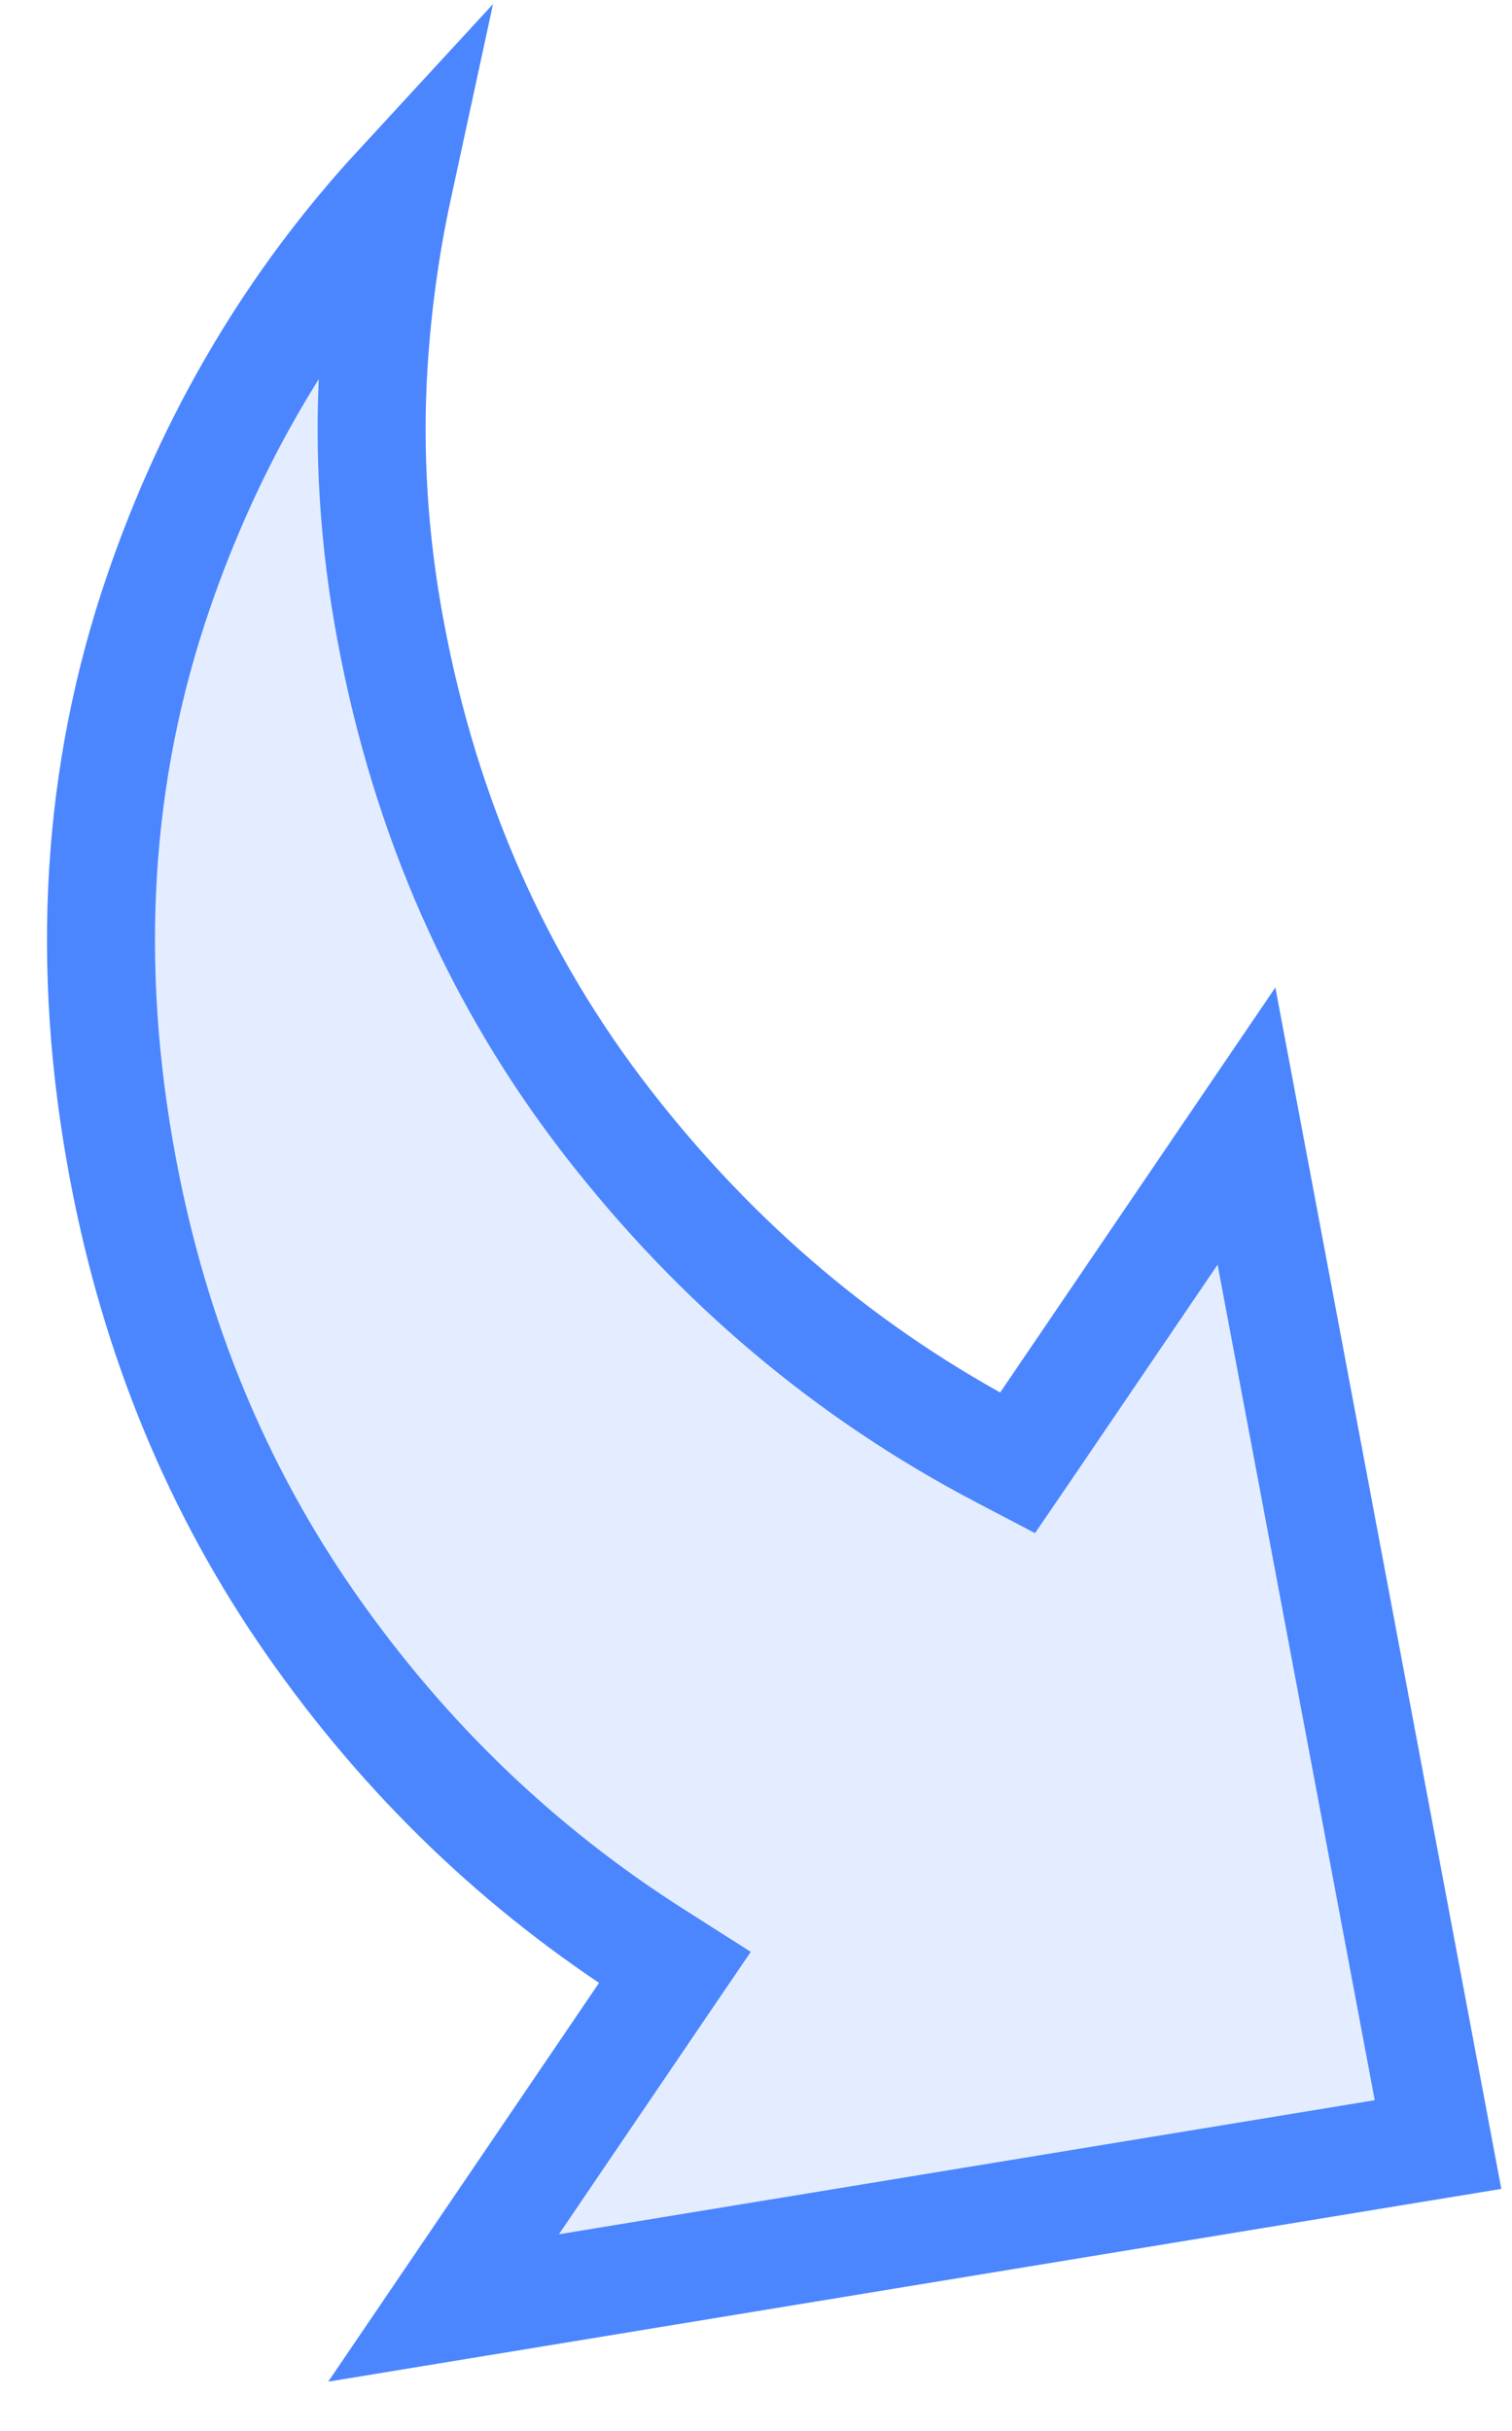 <svg xmlns="http://www.w3.org/2000/svg" width="28" height="45" viewBox="0 0 28 45" fill="none"><path d="M7.375 3.454C7.143 4.525 6.991 5.618 6.92 6.733C6.817 8.371 6.922 10.027 7.238 11.703C7.883 15.135 9.22 18.164 11.252 20.782C13.275 23.389 15.703 25.437 18.534 26.92L18.843 27.082L19.037 26.798L23.083 20.845L26.63 39.699L8.214 42.724L12.259 36.77L12.496 36.422L12.133 36.191C9.627 34.599 7.505 32.561 5.767 30.074C4.033 27.594 2.869 24.784 2.277 21.638C1.568 17.869 1.786 14.322 2.925 10.988C3.904 8.119 5.388 5.609 7.375 3.454Z" fill="#4B86FF" fill-opacity="0.15" stroke="#4B86FF" stroke-width="2"></path></svg>